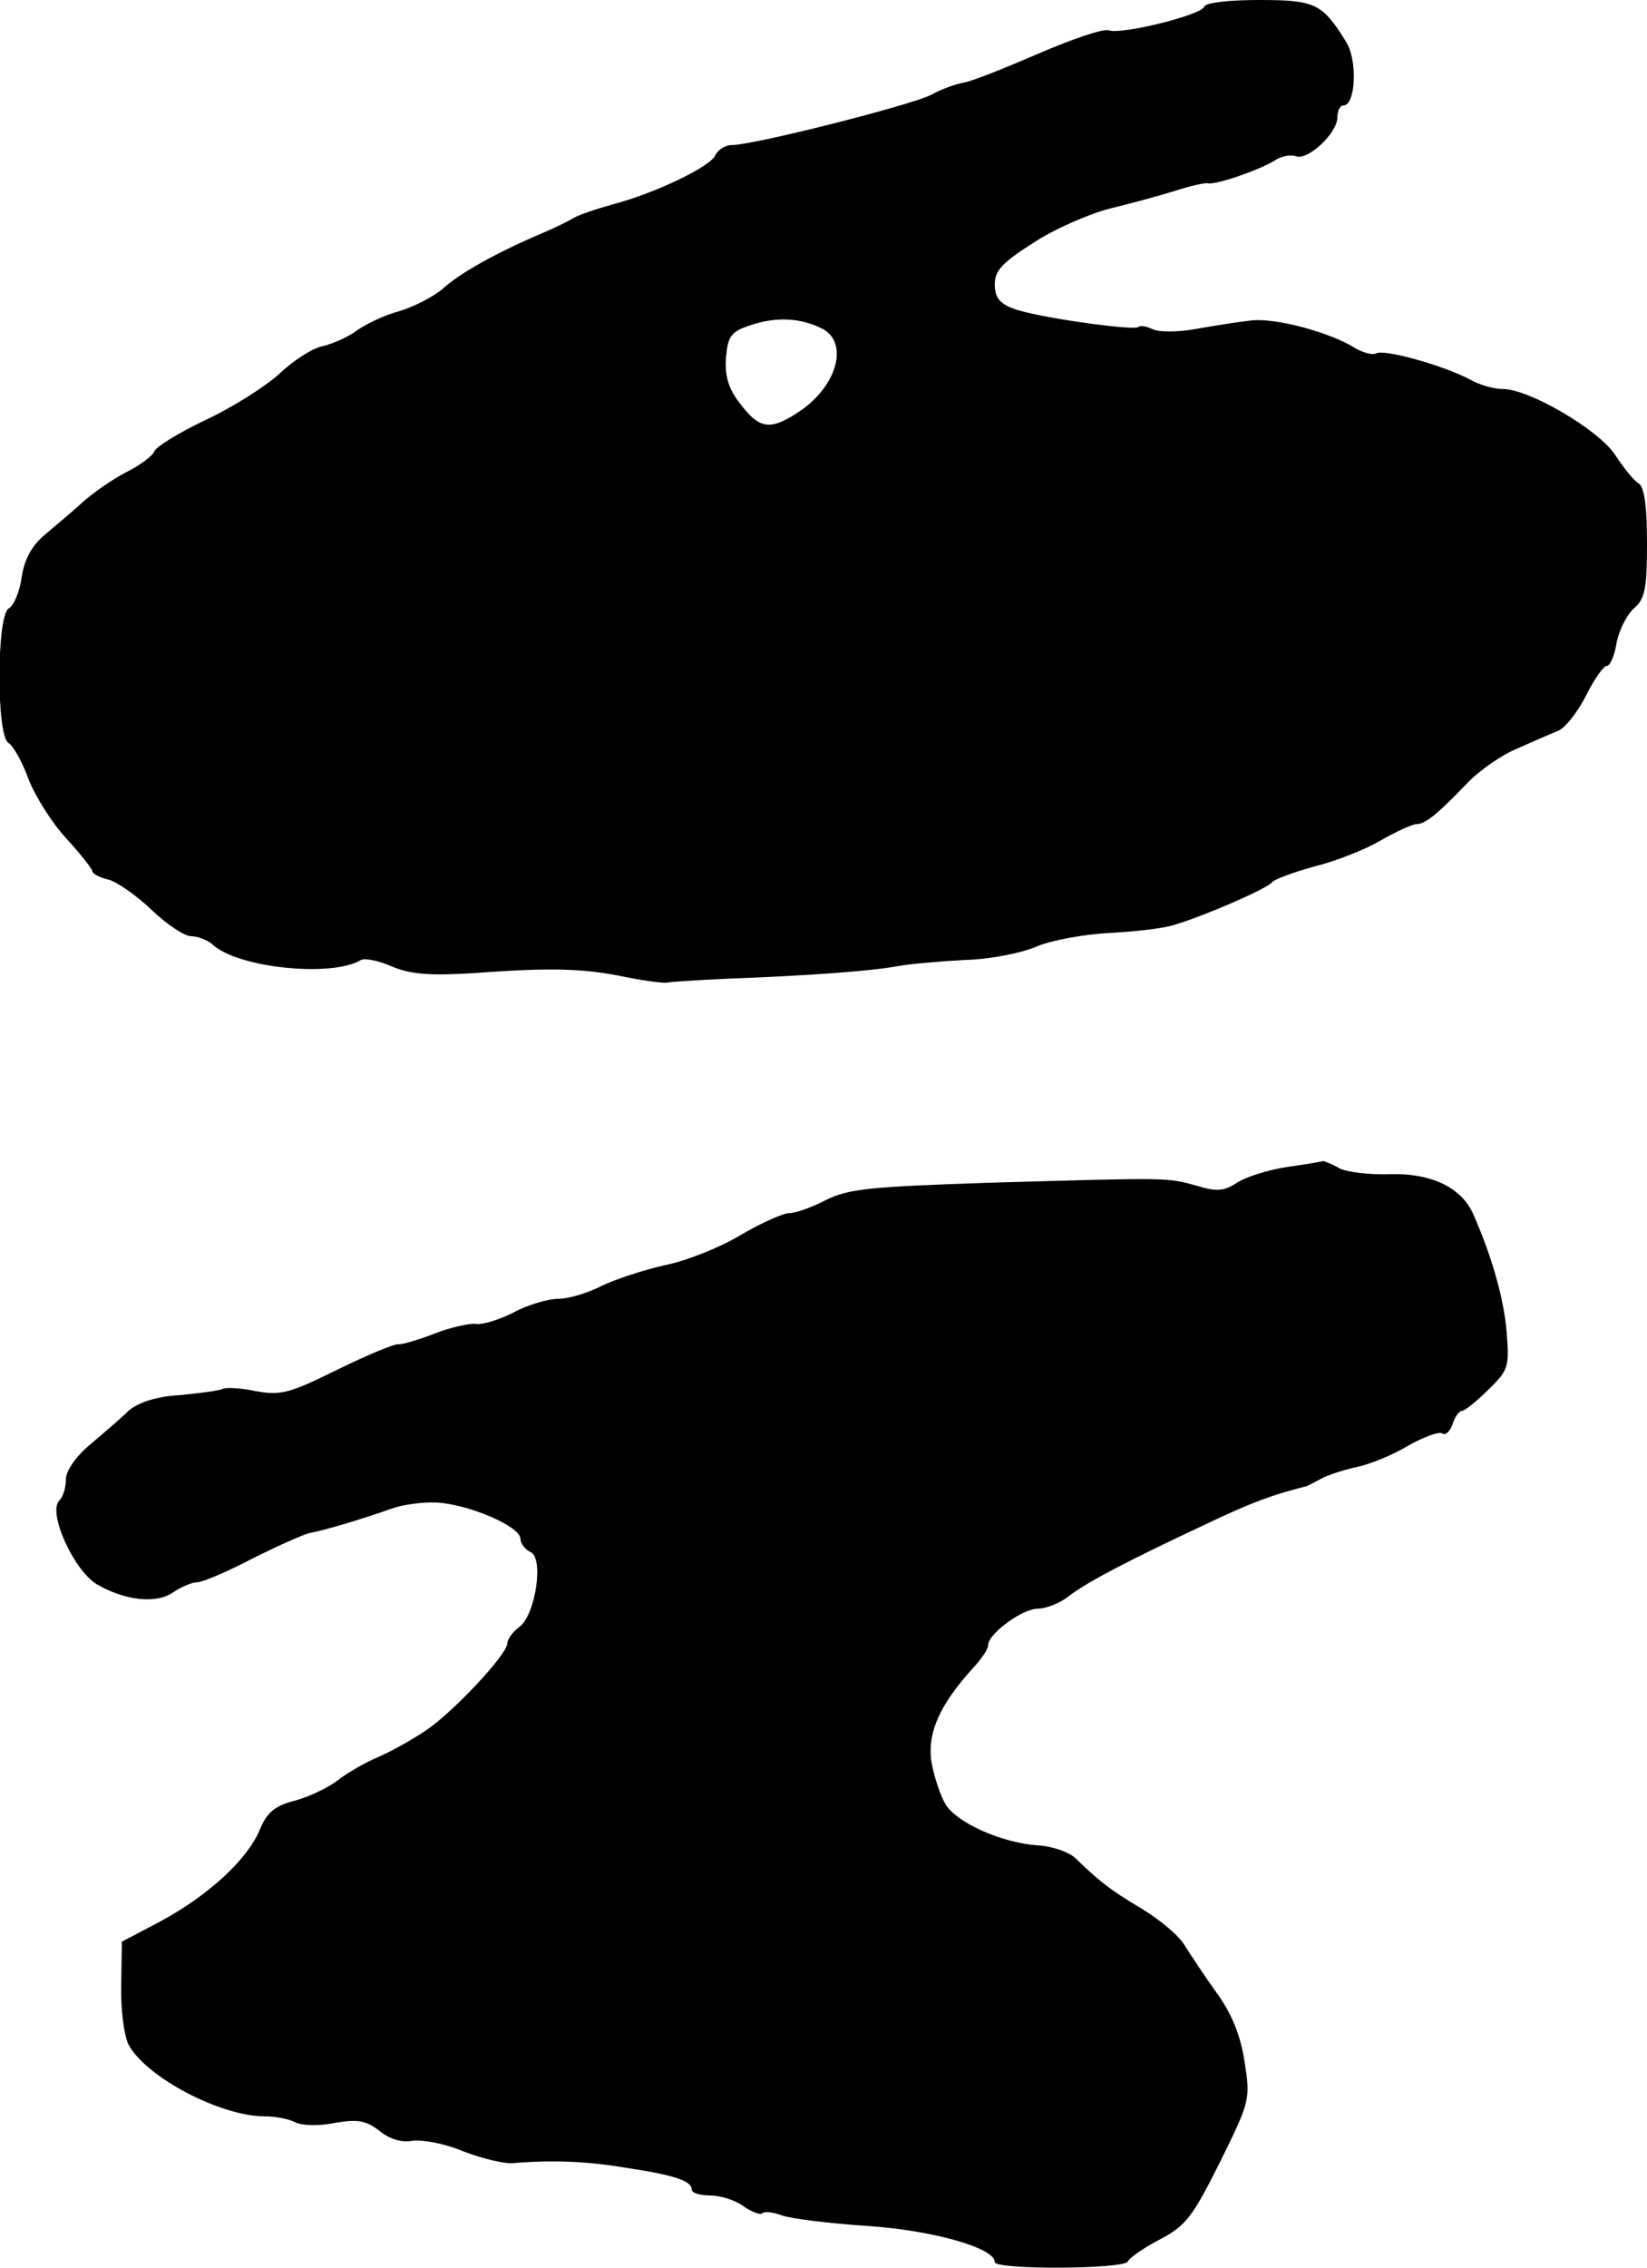 <?xml version="1.0" standalone="no"?>
<!DOCTYPE svg PUBLIC "-//W3C//DTD SVG 20010904//EN"
 "http://www.w3.org/TR/2001/REC-SVG-20010904/DTD/svg10.dtd">
<svg version="1.0" xmlns="http://www.w3.org/2000/svg"
 width="250pt" height="344pt" viewBox="0 0 250 344"
 preserveAspectRatio="xMidYMid meet">
<g transform="translate(0,344) scale(0.1,-0.1)"
fill="#000000" stroke="none">
<path d="M1828 3430 c-4 -13 -127 -43 -145 -36 -8 3 -55 -13 -106 -35 -51 -22
-101 -42 -113 -44 -12 -2 -35 -10 -51 -19 -32 -16 -269 -76 -302 -76 -10 0
-21 -7 -25 -15 -6 -17 -91 -58 -156 -75 -25 -7 -52 -16 -60 -21 -8 -5 -31 -16
-50 -24 -68 -29 -123 -60 -148 -83 -14 -12 -43 -27 -66 -34 -23 -6 -51 -20
-64 -29 -13 -10 -36 -20 -52 -24 -16 -3 -45 -22 -66 -42 -21 -19 -71 -51 -112
-70 -40 -19 -76 -41 -78 -48 -3 -7 -22 -21 -42 -31 -20 -10 -50 -31 -67 -46
-16 -15 -43 -37 -58 -50 -18 -15 -30 -36 -34 -63 -3 -22 -12 -44 -20 -48 -18
-11 -19 -193 0 -204 7 -4 21 -29 30 -54 10 -26 35 -66 57 -90 22 -24 40 -47
40 -50 0 -4 11 -10 24 -13 13 -3 43 -24 66 -46 23 -22 50 -40 60 -40 10 0 25
-6 32 -12 37 -36 182 -51 226 -24 6 3 27 -1 47 -10 29 -12 58 -14 124 -10 121
9 168 7 231 -6 30 -6 60 -10 65 -8 6 1 51 4 100 6 107 4 209 11 250 19 17 3
62 7 100 9 39 1 88 11 110 21 22 9 71 18 110 20 38 2 84 7 100 13 49 15 140
55 146 64 3 4 32 15 65 24 32 8 78 26 101 40 23 13 47 24 53 24 13 0 31 14 77
62 19 20 54 44 77 53 22 10 50 22 62 27 11 5 30 30 42 54 12 24 26 44 31 44 5
0 12 16 15 36 4 19 16 43 27 52 16 14 19 30 19 99 0 55 -4 85 -13 90 -7 4 -23
24 -36 44 -26 38 -130 99 -170 99 -13 0 -35 6 -49 14 -41 22 -132 47 -143 40
-5 -3 -20 1 -32 8 -36 23 -119 46 -157 42 -19 -2 -57 -8 -85 -13 -28 -5 -57
-5 -66 0 -9 4 -19 6 -21 3 -7 -6 -157 15 -190 28 -21 8 -28 17 -28 37 0 21 12
33 59 63 32 21 85 44 117 52 33 8 77 20 99 27 22 7 44 12 48 11 12 -3 78 20
101 34 10 7 25 10 33 7 18 -7 63 35 63 59 0 10 4 18 9 18 19 0 22 69 4 97 -36
58 -47 63 -132 63 -46 0 -81 -4 -83 -10z m-579 -489 c40 -22 21 -88 -37 -126
-44 -29 -60 -26 -91 16 -16 21 -21 41 -19 67 3 32 7 39 38 49 39 13 76 11 109
-6z"/>
<path d="M1954 1670 c-28 -4 -62 -15 -75 -23 -21 -14 -32 -15 -64 -5 -45 12
-37 12 -316 4 -177 -6 -211 -9 -245 -26 -21 -11 -46 -20 -56 -20 -9 0 -43 -15
-75 -34 -32 -19 -83 -39 -114 -45 -31 -7 -74 -21 -95 -31 -21 -11 -51 -20 -67
-20 -15 0 -46 -9 -68 -21 -22 -11 -48 -19 -57 -17 -9 1 -38 -5 -63 -15 -26
-10 -51 -17 -55 -16 -5 1 -46 -16 -91 -38 -73 -36 -86 -40 -125 -33 -23 5 -46
6 -51 3 -4 -2 -32 -6 -63 -9 -37 -2 -63 -11 -78 -23 -11 -11 -38 -34 -58 -51
-23 -19 -38 -41 -38 -54 0 -12 -4 -26 -10 -32 -18 -18 22 -106 57 -127 43 -25
91 -30 116 -12 12 8 28 15 36 15 8 0 46 16 84 36 38 19 78 37 88 39 22 4 79
21 124 37 17 6 47 10 67 9 48 -2 128 -36 128 -55 0 -7 7 -16 15 -20 21 -8 8
-96 -17 -114 -10 -7 -18 -19 -18 -25 -1 -17 -81 -103 -124 -132 -21 -14 -53
-32 -72 -40 -19 -8 -47 -24 -61 -35 -14 -11 -43 -25 -65 -31 -31 -8 -43 -18
-54 -45 -19 -45 -78 -99 -150 -138 l-59 -31 -1 -65 c-1 -37 4 -76 11 -91 26
-49 139 -109 207 -109 16 0 37 -4 46 -9 10 -5 36 -6 60 -1 35 6 47 4 68 -12
16 -13 34 -18 50 -15 14 2 49 -4 77 -16 29 -11 62 -19 75 -18 60 5 113 3 172
-7 74 -11 100 -20 100 -33 0 -5 12 -9 28 -9 15 0 38 -7 50 -16 13 -9 26 -14
29 -11 3 3 16 2 29 -3 13 -5 70 -12 127 -16 99 -6 197 -33 197 -55 0 -12 197
-11 202 1 2 5 23 20 48 33 40 21 50 34 92 118 46 93 46 95 37 153 -6 39 -20
73 -42 103 -18 25 -39 57 -48 71 -8 15 -38 40 -66 57 -49 29 -66 43 -101 77
-10 9 -35 18 -57 19 -54 4 -120 33 -139 61 -8 13 -18 42 -22 65 -7 44 12 87
63 143 13 14 23 29 23 35 0 17 52 55 75 55 12 0 33 8 46 18 27 21 85 52 209
110 71 34 103 45 150 57 3 0 14 6 25 12 11 6 36 14 55 18 19 4 54 18 77 32 23
13 47 22 52 19 5 -4 12 3 16 14 3 11 10 20 14 20 4 0 22 14 40 32 31 30 32 35
28 87 -4 51 -23 117 -51 180 -18 40 -64 62 -126 60 -31 -1 -65 3 -77 9 -12 7
-23 11 -25 11 -2 -1 -26 -5 -54 -9z"/>
</g>
</svg>
